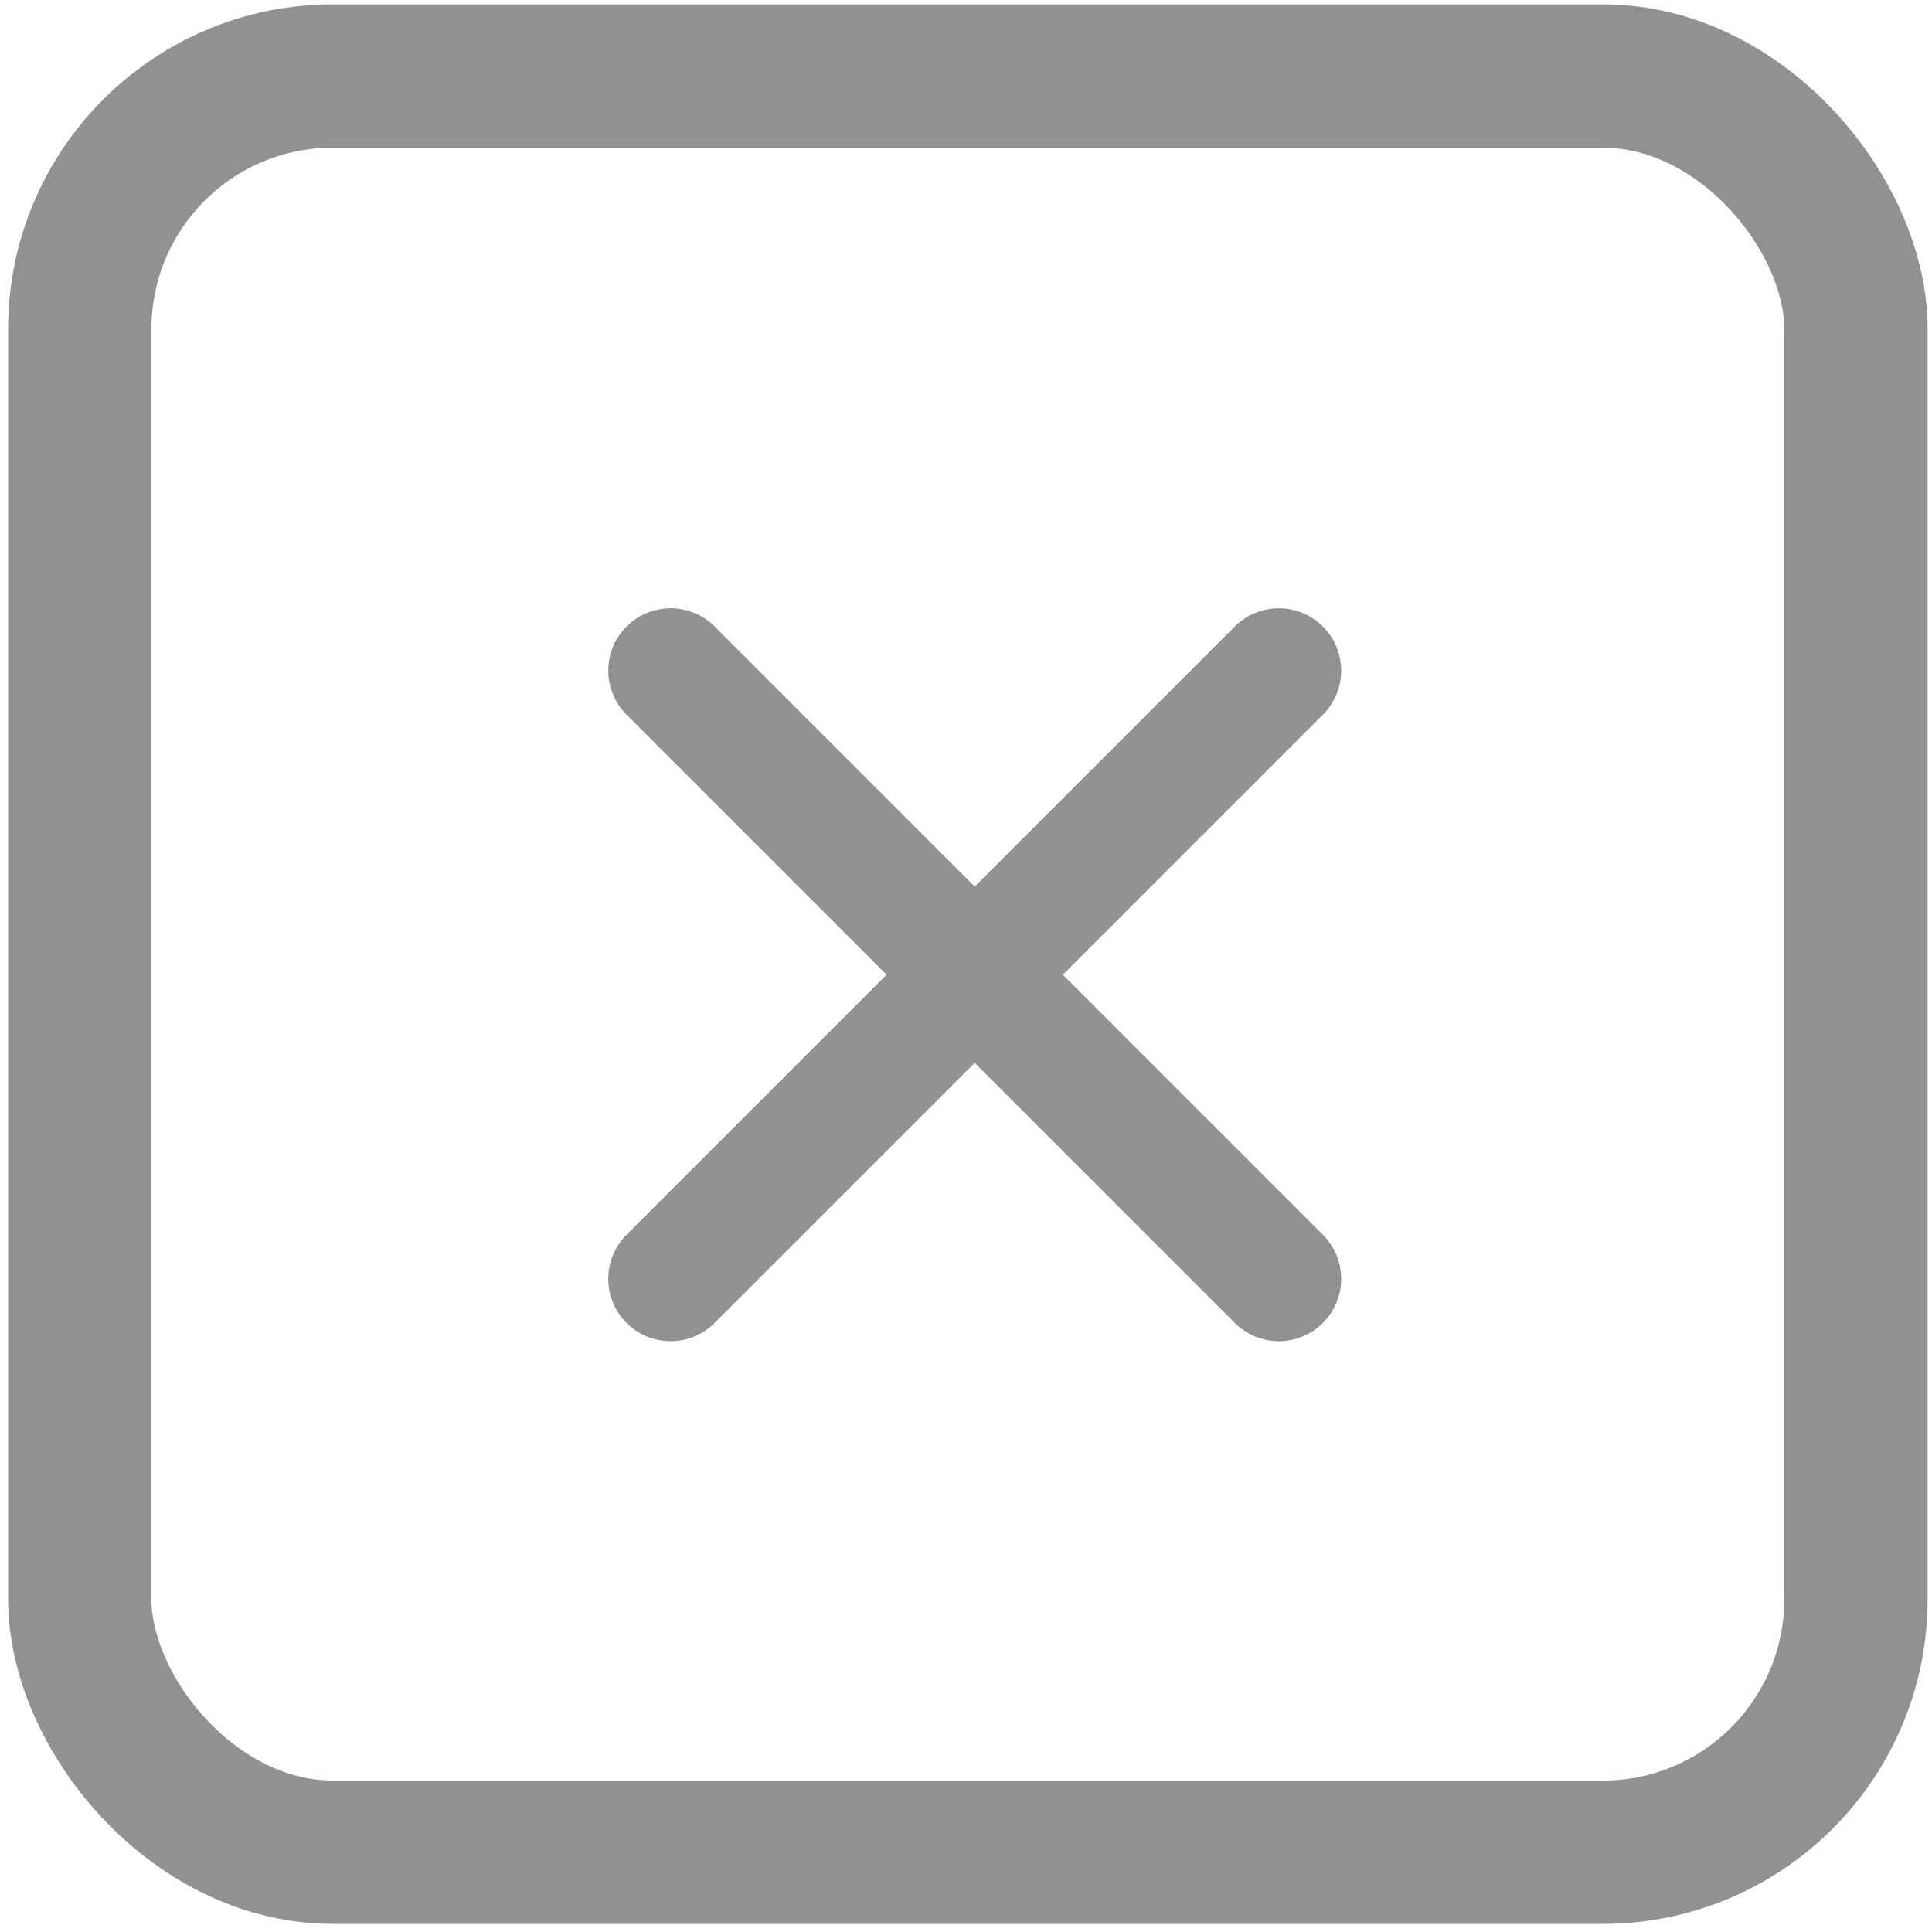 <svg id="Page-1" xmlns="http://www.w3.org/2000/svg" viewBox="0 0 31 31"><defs><style>.cls-1,.cls-2{fill:none;stroke:#919191;stroke-linecap:round;stroke-linejoin:round;}.cls-1{stroke-width:2.3px;}.cls-2{stroke-width:2px;}</style></defs><g id="Artboard"><g id="x-square"><rect id="Rectangle-path" class="cls-1" x="1.28" y="1.22" width="28.5" height="28.5" rx="4.06"/><path id="Shape" class="cls-2" d="M10.76,10.76l9.76,9.76"/><path id="Shape-2" class="cls-2" d="M20.52,10.76l-9.76,9.76"/></g></g></svg>